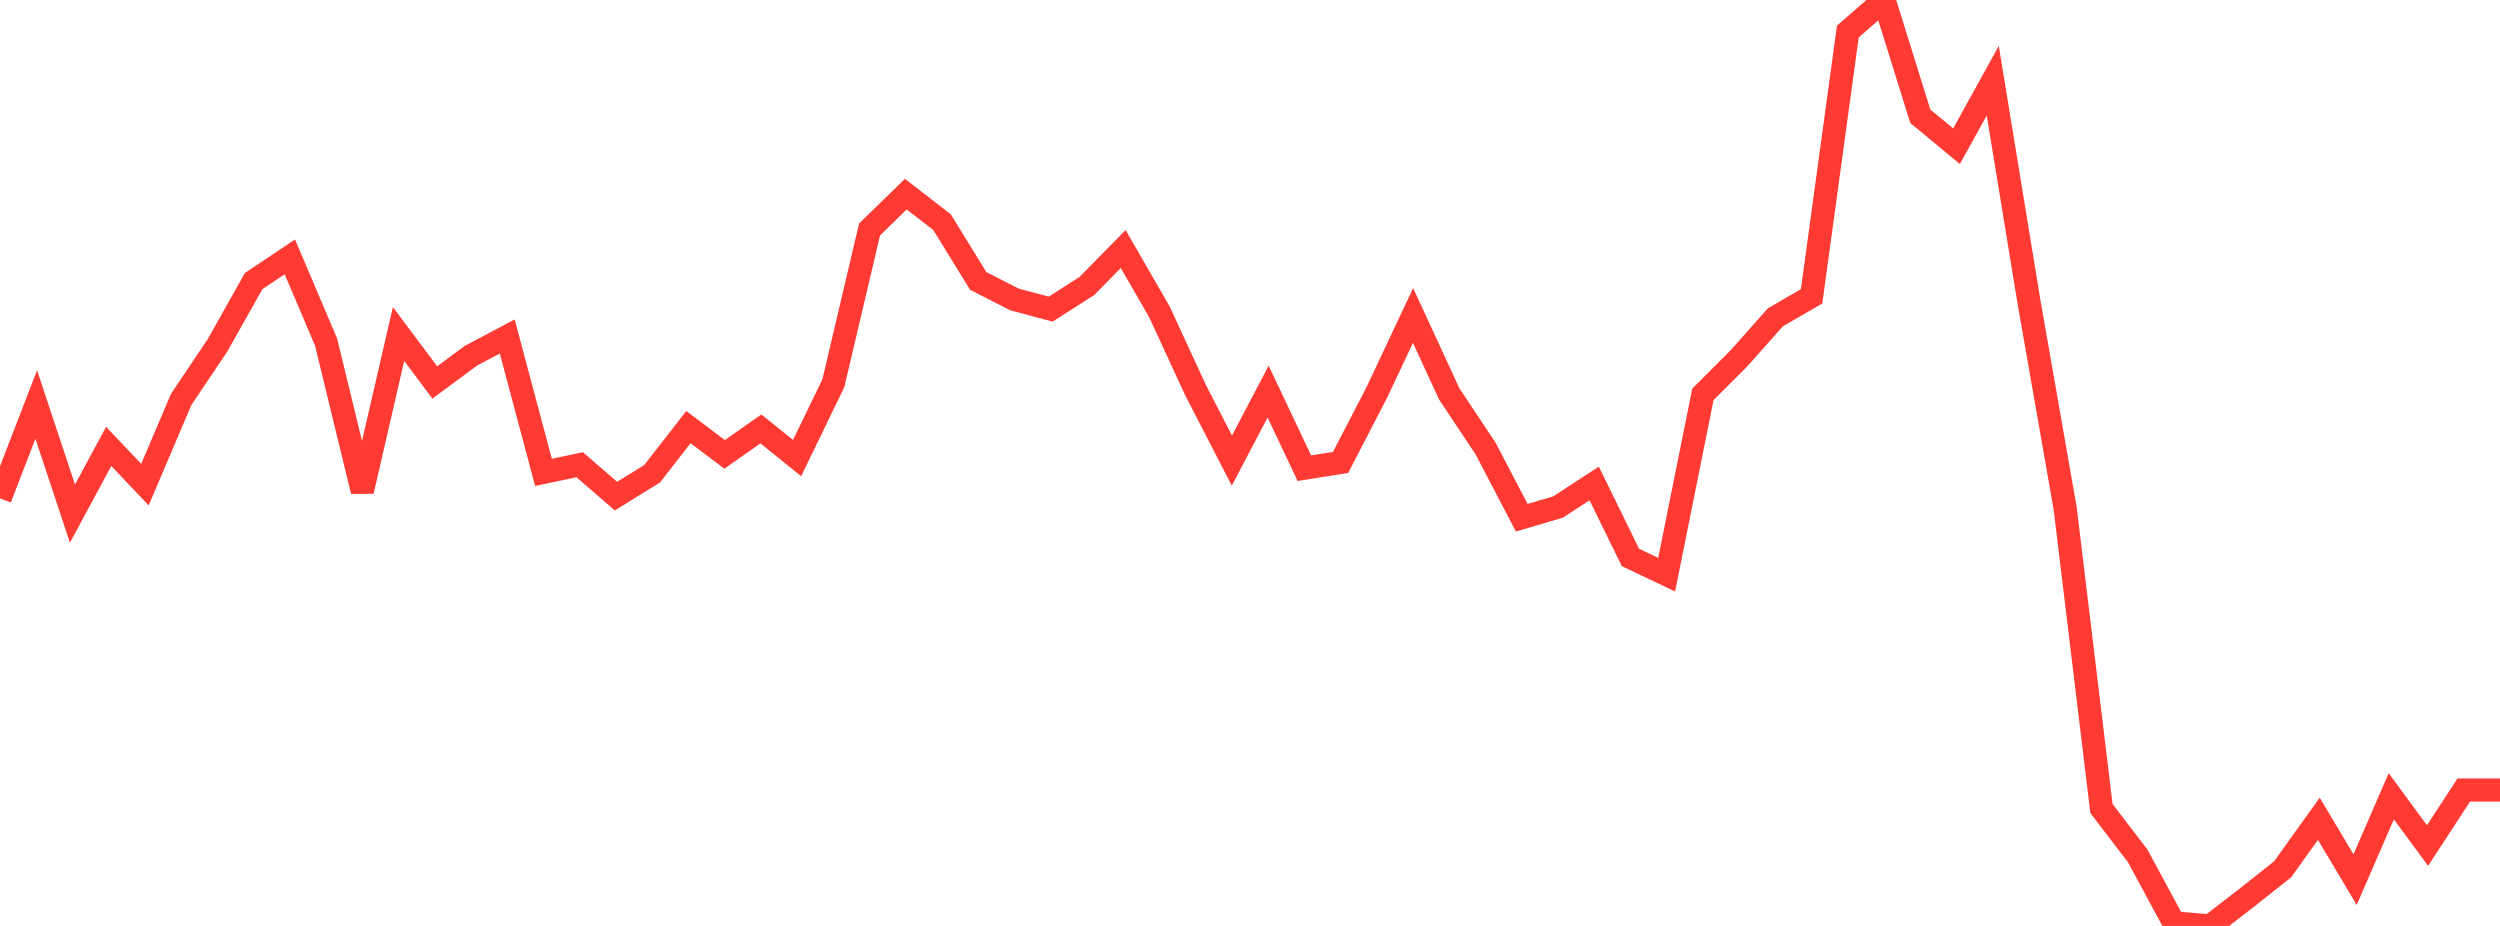 <?xml version="1.0" standalone="no"?>
<!DOCTYPE svg PUBLIC "-//W3C//DTD SVG 1.1//EN" "http://www.w3.org/Graphics/SVG/1.1/DTD/svg11.dtd">

<svg width="135" height="50" viewBox="0 0 135 50" preserveAspectRatio="none" 
  xmlns="http://www.w3.org/2000/svg"
  xmlns:xlink="http://www.w3.org/1999/xlink">


<polyline points="0.0, 26.911 1.957, 21.844 3.913, 27.736 5.87, 24.105 7.826, 26.171 9.783, 21.571 11.739, 18.658 13.696, 15.179 15.652, 13.871 17.609, 18.475 19.565, 26.525 21.522, 18.035 23.478, 20.652 25.435, 19.205 27.391, 18.17 29.348, 25.508 31.304, 25.094 33.261, 26.791 35.217, 25.582 37.174, 23.063 39.13, 24.538 41.087, 23.161 43.043, 24.735 45.0, 20.697 46.957, 12.39 48.913, 10.482 50.87, 11.997 52.826, 15.173 54.783, 16.172 56.739, 16.692 58.696, 15.44 60.652, 13.447 62.609, 16.84 64.565, 21.078 66.522, 24.872 68.478, 21.147 70.435, 25.283 72.391, 24.972 74.348, 21.192 76.304, 17.035 78.261, 21.275 80.217, 24.212 82.174, 27.957 84.13, 27.381 86.087, 26.108 88.043, 30.102 90.0, 31.033 91.957, 21.293 93.913, 19.338 95.87, 17.135 97.826, 16.001 99.783, 1.703 101.739, 0.0 103.696, 6.277 105.652, 7.896 107.609, 4.358 109.565, 16.299 111.522, 27.476 113.478, 43.659 115.435, 46.217 117.391, 49.838 119.348, 50.0 121.304, 48.493 123.261, 46.944 125.217, 44.215 127.174, 47.5 129.13, 42.999 131.087, 45.661 133.043, 42.663 135.0, 42.663" fill="none" stroke="#ff3a33" stroke-width="1.25"/>

</svg>